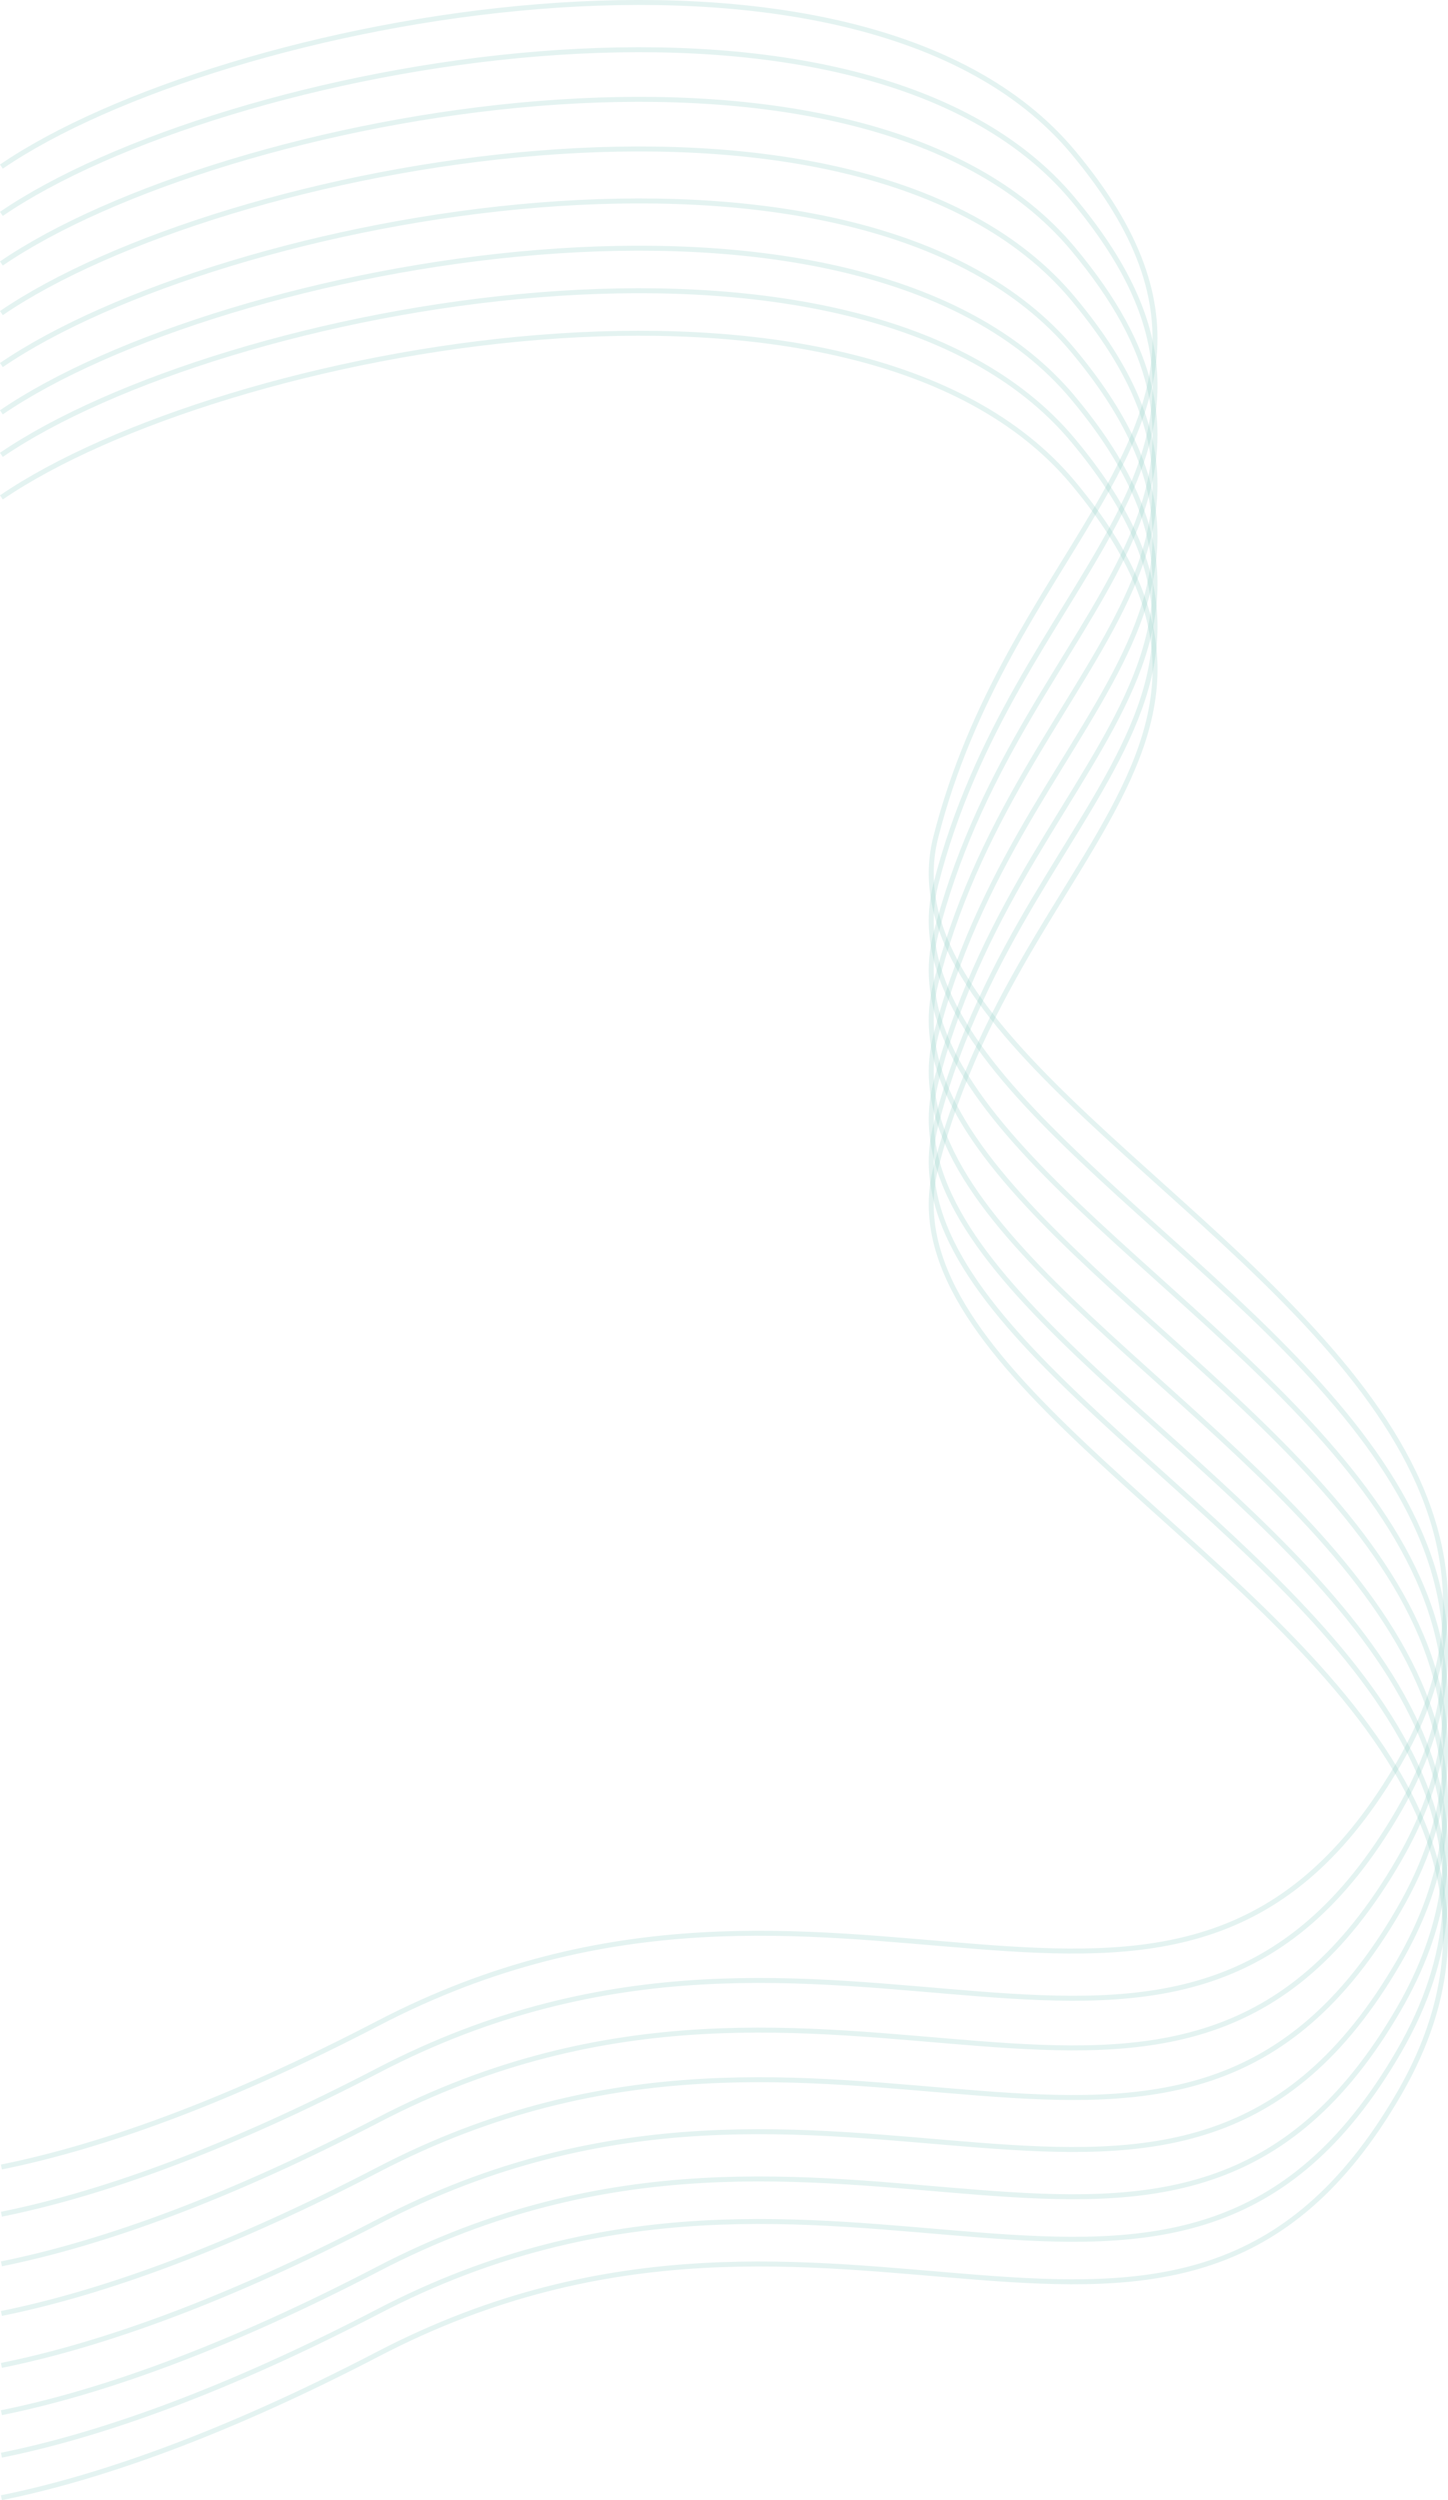 <?xml version="1.0" encoding="UTF-8"?>
<svg xmlns="http://www.w3.org/2000/svg" id="Layer_1" data-name="Layer 1" viewBox="0 0 291.27 502.89">
  <defs>
    <style>
      .cls-1 {
        fill: none;
        opacity: .23;
        stroke: #87c9c1;
        stroke-miterlimit: 10;
      }
    </style>
  </defs>
  <path class="cls-1" d="M.28,100.05c43.96-30.05,172.2-54.77,215.53-2.98,1.62,1.94,3.1,3.83,4.45,5.68,1.07,1.46,2.05,2.89,2.95,4.29,1.02,1.57,1.93,3.11,2.75,4.62.89,1.61,1.66,3.19,2.34,4.74.76,1.71,1.4,3.38,1.93,5.03.5,1.57.91,3.11,1.22,4.64.3,1.42.52,2.82.67,4.21,2.56,24.45-17.43,44.36-32.44,74.38-.94,1.89-1.87,3.82-2.77,5.8-.9,1.97-1.77,3.99-2.61,6.05-.79,1.96-1.55,3.95-2.28,6-.71,1.98-1.38,4.01-2.02,6.09-.52,1.7-1.01,3.43-1.47,5.19-.1.37-.2.74-.29,1.11-.26,1.03-.47,2.06-.61,3.08-5.6,38.33,66.03,72.58,93.05,117.88.94,1.57,1.83,3.16,2.65,4.76.85,1.65,1.64,3.31,2.36,4.99.71,1.65,1.35,3.31,1.92,4.98.58,1.73,1.1,3.47,1.52,5.24.39,1.57.71,3.15.96,4.75.23,1.42.4,2.85.51,4.29.9,11.34-1.71,23.39-9.21,36.32-44.71,77.15-112.16,3.8-205.31,52.28-29.54,15.37-54.97,24.72-75.8,28.92"></path>
  <path class="cls-1" d="M.28,91.49c43.96-30.04,172.2-54.77,215.53-2.97,2.75,3.29,5.12,6.47,7.12,9.53.97,1.49,1.86,2.95,2.66,4.39.9,1.6,1.7,3.17,2.4,4.72.75,1.62,1.39,3.22,1.93,4.79.59,1.73,1.07,3.43,1.43,5.1.35,1.58.6,3.14.77,4.68.3,2.91.28,5.75,0,8.55-2.26,22.11-21.49,41.78-34.94,71.05-.87,1.88-1.71,3.8-2.53,5.77-.8,1.96-1.58,3.96-2.32,6.01-.7,1.91-1.37,3.86-1.99,5.86-.6,1.88-1.16,3.8-1.68,5.76-.14.53-.28,1.07-.42,1.61-.26,1.03-.47,2.06-.61,3.08-.42,2.88-.41,5.73,0,8.56,5.07,36.16,72.4,69.62,95.45,113.62.83,1.57,1.6,3.15,2.3,4.75.73,1.65,1.39,3.31,1.98,4.98.58,1.65,1.1,3.32,1.53,5.01.46,1.72.84,3.46,1.13,5.22.26,1.57.46,3.16.58,4.76.23,2.8.23,5.65,0,8.55-.7,8.8-3.57,18.03-9.21,27.77-44.71,77.15-112.16,3.8-205.31,52.28-29.54,15.37-54.97,24.72-75.8,28.92"></path>
  <path class="cls-1" d="M.28,82.94c43.95-30.05,172.2-54.77,215.53-2.97,3.95,4.73,7.1,9.2,9.53,13.48.87,1.52,1.65,3.01,2.34,4.48.77,1.62,1.43,3.22,1.99,4.79.6,1.64,1.08,3.26,1.47,4.86.42,1.73.73,3.44.92,5.13.36,3.07.36,6.06.06,9.02-.15,1.46-.37,2.9-.67,4.34-4.35,21.67-23.94,41.7-36.56,71.9-.78,1.87-1.53,3.78-2.25,5.73-.71,1.92-1.39,3.88-2.04,5.88-.59,1.83-1.14,3.69-1.66,5.6-.25.86-.48,1.73-.7,2.61-.22.87-.4,1.74-.54,2.6-.49,3.03-.5,6.04-.07,9.03.2,1.46.5,2.92.9,4.37,9.84,35.67,76.7,69.2,96.64,113.53.71,1.57,1.35,3.16,1.93,4.76.61,1.65,1.14,3.31,1.6,4.99.46,1.64.84,3.3,1.15,4.97.32,1.73.56,3.48.71,5.25v.02c.26,2.95.28,5.95.04,9.01-.11,1.41-.28,2.83-.51,4.26-1.18,7.51-3.97,15.32-8.7,23.5-44.71,77.15-112.16,3.81-205.31,52.28-29.53,15.37-54.96,24.73-75.8,28.93"></path>
  <path class="cls-1" d="M.28,73.43c43.96-30.04,172.2-54.77,215.53-2.97,5.35,6.4,9.23,12.34,11.87,17.96.73,1.54,1.36,3.05,1.91,4.55.6,1.65,1.1,3.27,1.49,4.87.42,1.65.72,3.29.92,4.9.44,3.4.43,6.71.06,9.97-.16,1.46-.4,2.9-.71,4.34-.3,1.47-.68,2.93-1.12,4.38-6.45,21.21-26.09,41.69-37.59,72.77-.68,1.83-1.33,3.7-1.95,5.6-.6,1.84-1.16,3.71-1.68,5.62-.27.94-.52,1.9-.77,2.86-.18.72-.34,1.45-.47,2.17-.59,3.34-.59,6.65-.07,9.94.22,1.45.54,2.9.96,4.34.37,1.3.82,2.58,1.34,3.87,14.21,35.34,80.71,69.09,97.1,113.97.58,1.57,1.09,3.15,1.54,4.75.46,1.65.85,3.31,1.17,4.98.31,1.66.55,3.34.7,5.03.33,3.26.35,6.58.05,9.96v.02c-.13,1.41-.31,2.82-.54,4.25-.24,1.41-.53,2.84-.89,4.27-1.47,6.04-4,12.28-7.74,18.75-44.71,77.15-112.16,3.8-205.31,52.28-29.53,15.37-54.96,24.72-75.8,28.92"></path>
  <path class="cls-1" d="M.28,62.98c43.95-30.05,172.2-54.77,215.53-2.97,6.98,8.34,11.44,15.9,13.95,22.98.55,1.56,1.01,3.1,1.38,4.62.4,1.66.7,3.29.89,4.91.43,3.48.39,6.88-.03,10.22-.19,1.62-.49,3.23-.86,4.84-.34,1.46-.75,2.92-1.22,4.37-.48,1.48-1.02,2.96-1.62,4.45-8.36,20.72-27.63,41.68-37.79,73.5-.55,1.74-1.08,3.51-1.57,5.32-.25.86-.48,1.73-.7,2.61-.2.8-.37,1.59-.5,2.38-.59,3.44-.55,6.85.03,10.24.28,1.58.67,3.16,1.17,4.73.39,1.27.87,2.53,1.4,3.79.5,1.19,1.06,2.36,1.68,3.54,18.29,35.14,84.39,69.2,96.75,114.84.42,1.56.79,3.14,1.08,4.73.31,1.66.54,3.34.69,5.04.31,3.33.31,6.74-.03,10.21-.15,1.55-.37,3.12-.66,4.71-.26,1.42-.58,2.85-.96,4.3-.37,1.41-.79,2.82-1.28,4.25-1.49,4.4-3.54,8.91-6.22,13.53-44.71,77.15-112.16,3.81-205.31,52.28-29.53,15.37-54.96,24.73-75.8,28.93"></path>
  <path class="cls-1" d="M.28,53C44.24,22.95,172.48-1.77,215.81,50.02c8.6,10.28,13.38,19.37,15.39,27.84.37,1.57.65,3.13.83,4.67.42,3.41.39,6.73,0,9.99-.21,1.79-.53,3.56-.95,5.32-.39,1.63-.86,3.26-1.41,4.88-.5,1.48-1.06,2.96-1.68,4.44-.62,1.5-1.3,3-2.03,4.5-9.78,20.28-28.3,41.62-37.09,73.83-.22.78-.43,1.57-.63,2.36-.2.8-.37,1.59-.5,2.38-.58,3.36-.55,6.68,0,9.98.28,1.74.7,3.48,1.27,5.21.44,1.39.98,2.78,1.59,4.16.52,1.18,1.09,2.36,1.73,3.53.6,1.14,1.26,2.27,1.97,3.4,21.72,35.01,87.25,69.43,95.6,115.83.28,1.58.5,3.18.64,4.8.3,3.26.31,6.59,0,9.98-.16,1.71-.4,3.43-.73,5.18-.3,1.57-.67,3.16-1.11,4.77-.39,1.41-.83,2.83-1.34,4.26-.49,1.42-1.05,2.84-1.67,4.28-1.2,2.8-2.63,5.64-4.3,8.53-44.71,77.15-112.16,3.81-205.31,52.28-29.53,15.37-54.96,24.73-75.8,28.93"></path>
  <path class="cls-1" d="M.28,43.02c43.96-30.05,172.2-54.77,215.53-2.98,10.28,12.3,15.11,22.89,16.25,32.75.39,3.32.36,6.56-.03,9.74-.19,1.71-.5,3.4-.89,5.08-.42,1.79-.94,3.58-1.55,5.36-.56,1.65-1.2,3.31-1.91,4.96-.64,1.5-1.34,3-2.09,4.51-.74,1.53-1.54,3.06-2.38,4.6-10.47,19.24-27.18,40.17-34.97,70.83-.22.87-.4,1.74-.54,2.6-.53,3.28-.5,6.53.04,9.76.27,1.67.67,3.33,1.2,4.99.48,1.53,1.06,3.06,1.75,4.58.58,1.3,1.23,2.6,1.95,3.9.62,1.14,1.29,2.27,2.01,3.4.71,1.12,1.46,2.24,2.26,3.36,24.82,34.92,89.52,69.72,93.65,116.91v.02c.28,3.19.29,6.43-.02,9.75-.16,1.63-.38,3.28-.69,4.94-.32,1.73-.72,3.47-1.21,5.24-.44,1.57-.95,3.16-1.54,4.76-.51,1.41-1.09,2.83-1.72,4.27-.63,1.41-1.31,2.84-2.05,4.27-.61,1.17-1.25,2.35-1.94,3.54-44.71,77.15-112.16,3.8-205.31,52.28-29.53,15.37-54.96,24.73-75.8,28.93"></path>
  <path class="cls-1" d="M.28,33.51C44.24,3.47,172.48-21.26,215.81,30.55c13.66,16.34,17.68,29.68,16.25,42.25-.19,1.7-.48,3.39-.86,5.07-.39,1.72-.88,3.42-1.44,5.13-.61,1.81-1.3,3.62-2.08,5.43-.71,1.68-1.5,3.35-2.34,5.03-.76,1.53-1.56,3.06-2.41,4.6-.85,1.55-1.75,3.12-2.67,4.7-10.44,17.85-24.92,37.7-32.02,65.61-1.04,4.08-1.17,8.11-.54,12.11.25,1.68.65,3.36,1.17,5.02.45,1.48,1,2.94,1.64,4.41.63,1.43,1.34,2.87,2.13,4.3.69,1.26,1.44,2.51,2.25,3.77.72,1.12,1.48,2.24,2.29,3.36.8,1.11,1.63,2.22,2.5,3.33,28.36,35.99,95.32,72.34,90.88,122.71v.02c-.15,1.63-.37,3.28-.66,4.95-.3,1.66-.68,3.33-1.13,5.01-.47,1.73-1.02,3.47-1.67,5.22-.57,1.57-1.21,3.16-1.93,4.75-.64,1.42-1.33,2.84-2.09,4.28-.53,1.02-1.1,2.03-1.69,3.06-.24.41-.47.81-.71,1.2-44.71,75.18-111.94,2.85-204.6,51.08-29.54,15.37-54.97,24.72-75.8,28.92"></path>
</svg>
